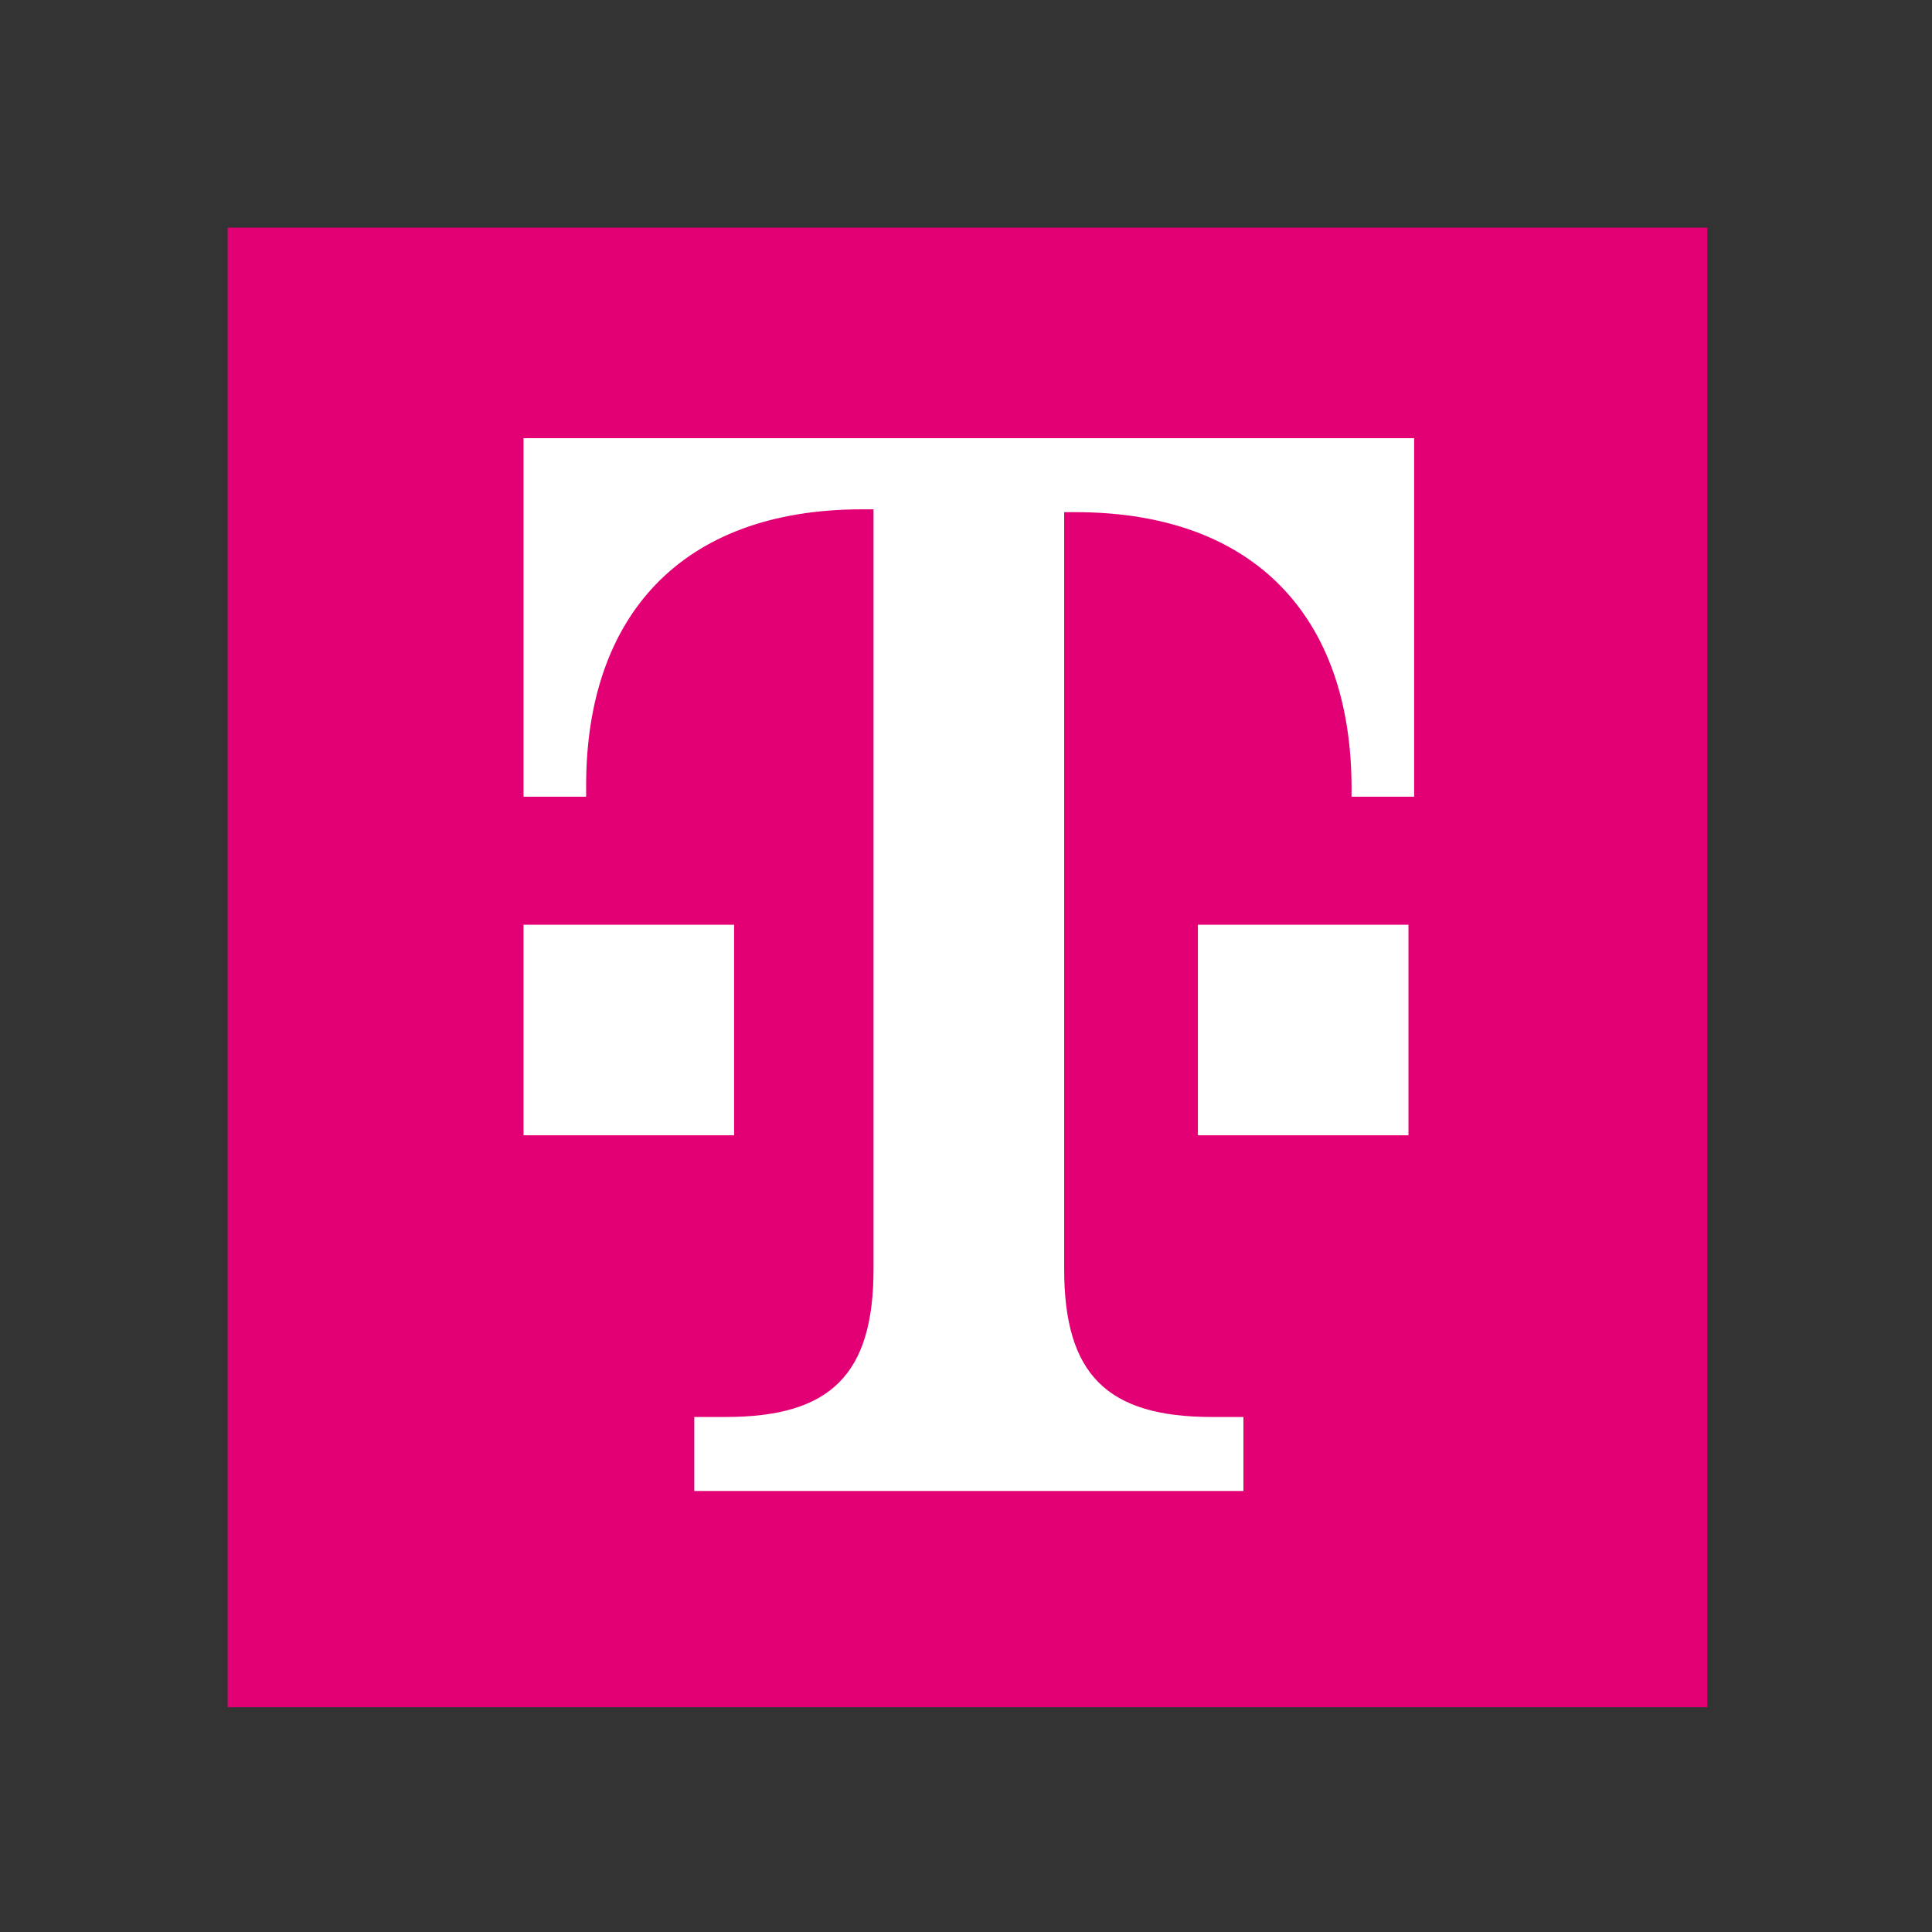 <svg xmlns="http://www.w3.org/2000/svg" xmlns:xlink="http://www.w3.org/1999/xlink" id="Layer_1" x="0px" y="0px" viewBox="0 0 67.9 67.9" style="enable-background:new 0 0 67.9 67.9;" xml:space="preserve"><rect x="0" y="0" width="67.9" height="67.9" fill="#333333" stroke="none"/> <style type="text/css"> .st0{fill:#E20074;} .st1{fill:#FFFFFF;} </style> <path class="st0" d="M8,8h52v52H8V8z"></path> <path class="st1" d="M25.8,39.9h-7.4v-7.4h7.4L25.8,39.9L25.8,39.9z M18.4,15.4V28h2.2v-0.4c0-5.9,3.3-9.7,9.7-9.7h0.4v26.7 c0,3.7-1.5,5.2-5.2,5.2h-1.1v2.6h19.3v-2.6h-1.1c-3.7,0-5.2-1.5-5.2-5.2V18h0.4c6.3,0,9.7,3.7,9.7,9.7V28h2.2V15.4H18.4z M42.1,39.9 h7.4v-7.4h-7.4L42.1,39.9L42.1,39.9z"></path> </svg>